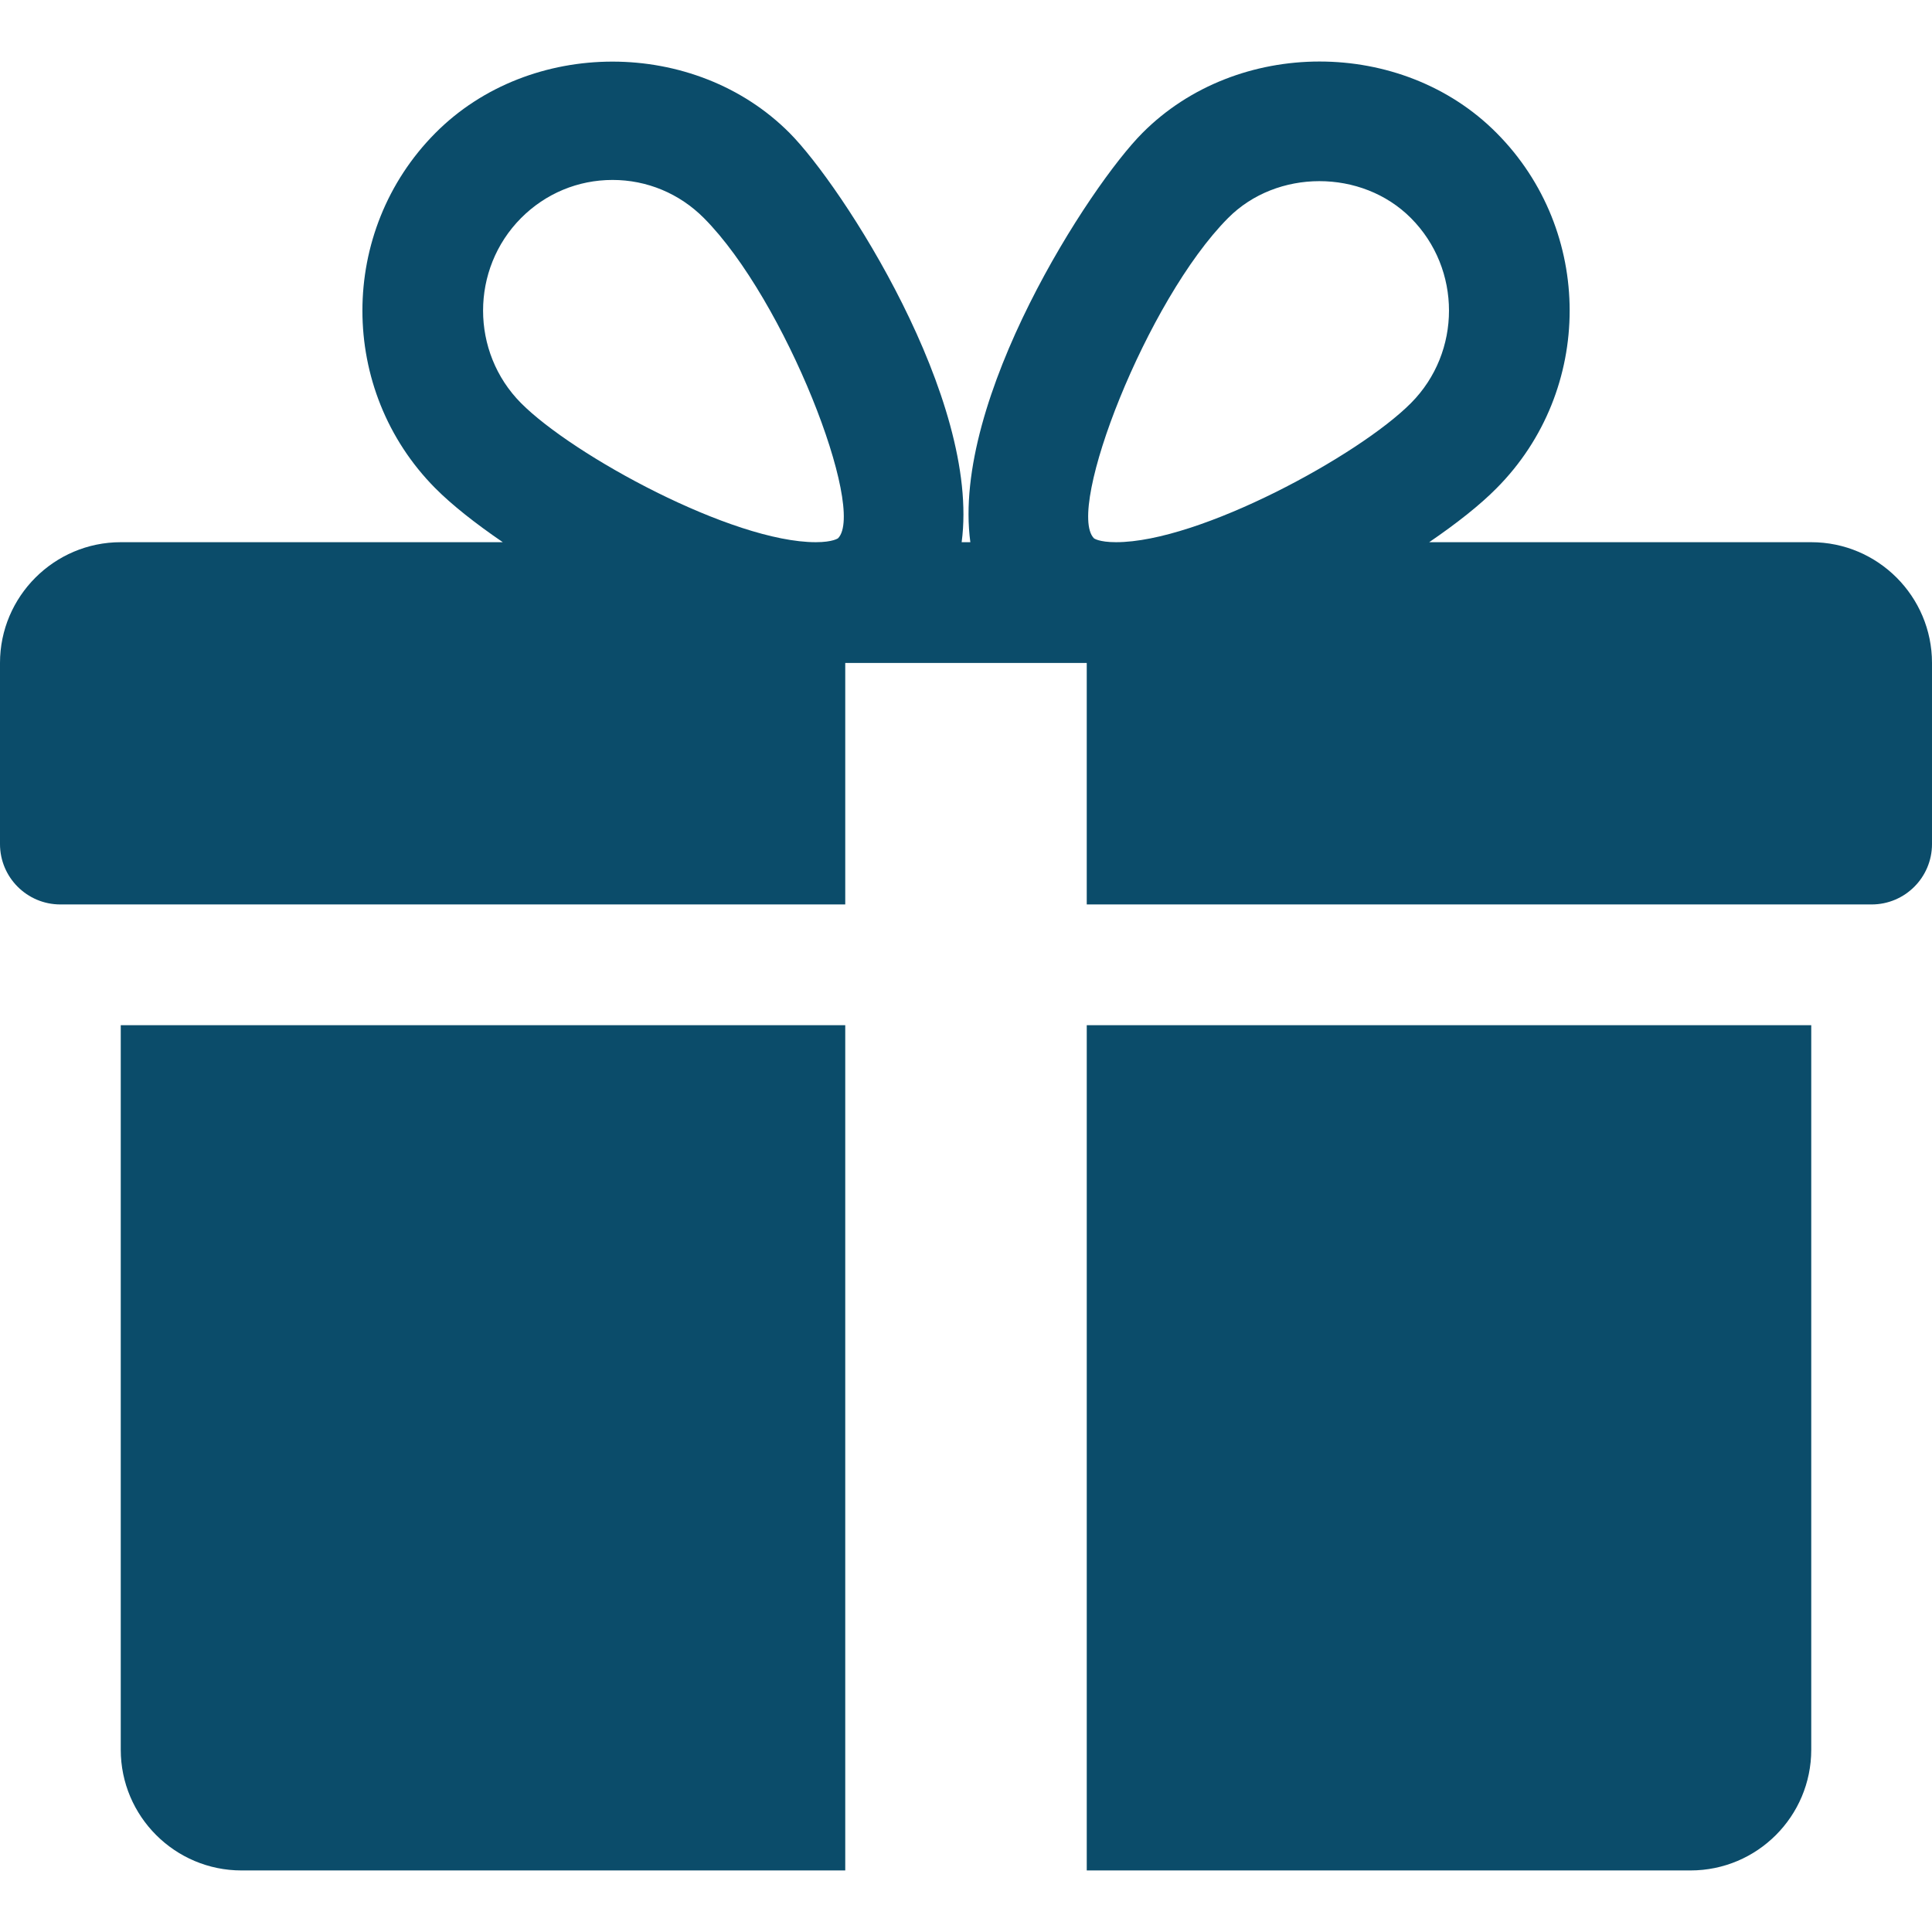 <svg xmlns="http://www.w3.org/2000/svg" viewBox="0 0 3600 3600" version="1.1" height="3600pt" width="3600pt">
 <path fill="#0b4c6a" d="m225 1910.3v1350c0 124.2 101.02 225 225 225h1125v-1575z"></path>
 <path fill="#0b4c6a" d="m3375 1010.3h-711.9c51.074-34.875 94.949-69.523 125.55-100.57 181.57-182.48 181.57-479.48 0-661.95-176.4-177.75-483.75-177.3-659.93 0-97.648 97.875-356.4 496.35-320.62 762.52h-16.199c35.551-266.18-223.2-664.65-320.62-762.52-176.4-177.3-483.75-177.3-659.93 0-181.35 182.47-181.35 479.47-0.227 661.95 30.824 31.051 74.699 65.699 125.77 100.57l-711.9 0.004c-123.98 0-225 101.02-225 225v337.5c0 62.102 50.398 112.5 112.5 112.5h1462.5v-450h450v450h1462.5c62.102 0 112.5-50.398 112.5-112.5v-337.5c0-123.98-100.8-225-225-225zm-1813.3-7.426s-9.449 7.426-41.625 7.426c-155.48 0-452.25-161.55-549.23-259.2-94.273-94.949-94.273-249.75 0-344.7 45.676-45.898 106.2-71.102 170.55-71.102 64.125 0 124.65 25.199 170.32 71.102 151.65 152.55 302.4 542.25 249.98 596.47zm517.95 7.426c-31.949 0-41.398-7.199-41.398-7.426-52.426-54.227 98.324-443.93 249.98-596.48 90.676-91.574 249.3-92.023 340.88 0 94.5 94.949 94.5 249.75 0 344.7-96.98 97.652-393.75 259.2-549.45 259.2z"></path>
 <path fill="#0b4c6a" d="m2025 1910.3v1575h1125c124.2 0 225-100.8 225-225v-1350z"></path>
</svg>

